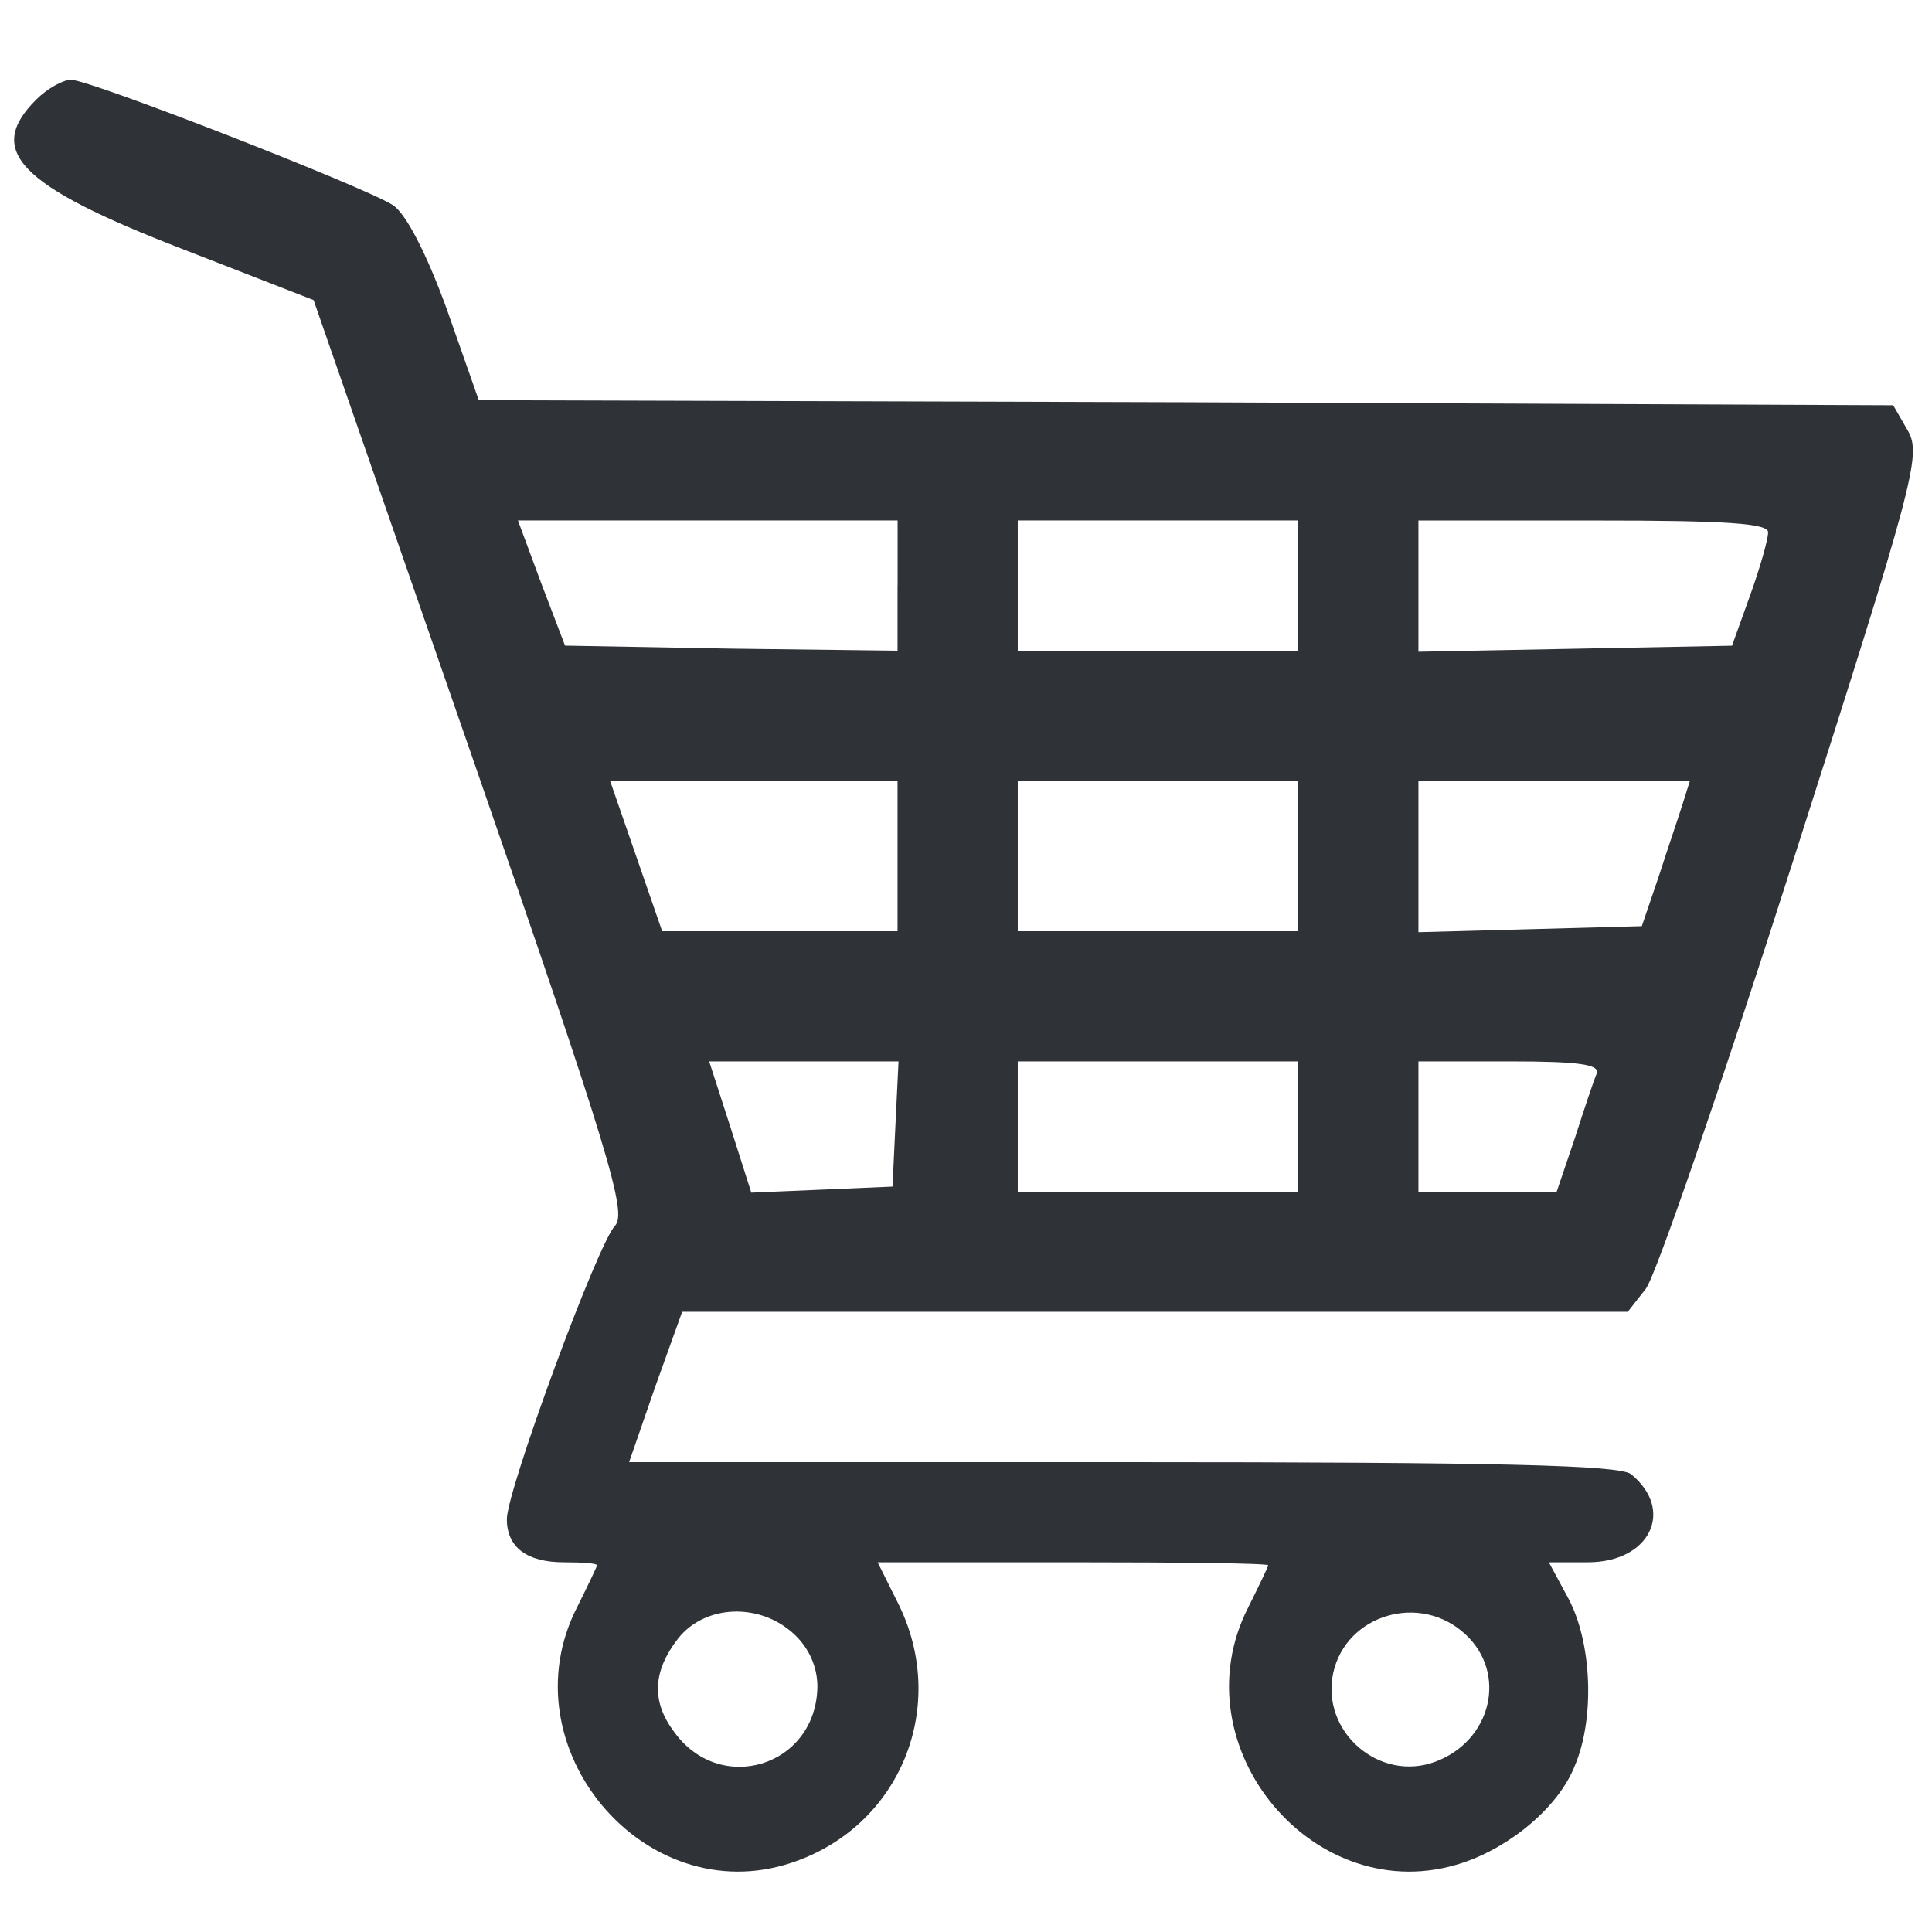 <?xml version="1.0" encoding="utf-8"?>
<!-- Generator: Adobe Illustrator 19.2.0, SVG Export Plug-In . SVG Version: 6.00 Build 0)  -->
<svg version="1.1" id="Layer_1" xmlns="http://www.w3.org/2000/svg" xmlns:xlink="http://www.w3.org/1999/xlink" x="0px" y="0px"
	 viewBox="0 0 256 256" style="enable-background:new 0 0 256 256;" xml:space="preserve">
<style type="text/css">
	.st0{fill:#2F3237;}
</style>
<g transform="translate(0,256) scale(0.1,-0.1)">
	<path class="st0" d="M47.8,2427.9c-67.7-67.7-22.6-114.2,193.8-197.8l173.9-67.7l209.7-604C808.3,1030.1,830.9,953.2,815,935.9
		C792.4,913.3,671.6,585.5,671.6,547c0-37.2,26.5-57.1,75.7-57.1c23.9,0,43.8-1.3,43.8-4c0-1.3-11.9-26.5-26.5-55.7
		c-94.2-184.5,88.9-403.5,284.1-338.5c144.7,47.8,209.7,208.4,140.7,345.1l-26.5,53.1h258.8c142,0,258.8-1.3,258.8-4
		c0-1.3-11.9-26.5-26.5-55.7c-94.2-184.5,88.9-403.5,284.1-338.5c63.7,21.2,127.4,74.3,148.7,128.8c26.5,62.4,22.6,161.9-8,220.3
		l-26.5,49.1h51.8c82.3,0,115.5,69,57.1,116.8c-15.9,11.9-171.2,15.9-674.3,15.9H833.6l34.5,99.6l35.8,99.6h626.5h626.5l23.9,30.5
		c13.3,17.3,100.9,272.1,195.1,566.8c160.6,501.7,169.9,537.6,152.6,569.4l-19.9,34.5l-937.1,4l-937.1,2.7L592,2150.4
		c-26.5,73-54.4,127.4-71.7,138c-37.2,23.9-400.9,165.9-426.1,165.9C83.6,2454.4,62.4,2442.5,47.8,2427.9z M1189.3,1784.1v-86.3
		l-220.3,2.7l-220.3,4l-31.9,83.6l-30.5,82.3h250.9h252.2V1784.1z M1720.2,1784.1v-86.3h-185.8h-185.8v86.3v86.3h185.8h185.8V1784.1
		z M2342.8,1854.4c0-9.3-10.6-46.5-23.9-83.6l-23.9-66.4l-207.1-4l-208.4-4v87.6v86.3h232.3
		C2289.7,1870.4,2344.1,1866.4,2342.8,1854.4z M1189.3,1425.7v-99.6H1034H877.4l-34.5,99.6l-34.5,99.6h191.1h189.8V1425.7z
		 M1720.2,1425.7v-99.6h-185.8h-185.8v99.6v99.6h185.8h185.8V1425.7z M2230,1496.1c-5.3-17.3-19.9-59.7-31.9-96.9l-22.6-66.4
		l-147.3-4l-148.7-4v100.9v99.6H2060h179.2L2230,1496.1z M1186.6,1071.3l-4-83.6l-92.9-4l-94.2-4l-27.9,87.6l-27.9,86.3h124.8h126.1
		L1186.6,1071.3z M1720.2,1067.3V981h-185.8h-185.8v86.3v86.3h185.8h185.8V1067.3z M2115.8,1137.7c-4-9.3-17.3-49.1-29.2-86.3
		l-23.9-70.4h-91.6h-91.6v86.3v86.3h120.8C2091.9,1153.6,2119.8,1149.6,2115.8,1137.7z M1052.6,394.3c19.9-18.6,30.5-43.8,30.5-69
		c-1.3-106.2-130.1-146-191.1-58.4c-29.2,39.8-26.5,79.6,6.6,122.1C934.4,434.2,1007.4,436.8,1052.6,394.3z M1941.9,394.3
		c55.7-51.8,34.5-140.7-39.8-168.6c-74.3-27.9-152.6,39.8-135.4,118.1C1784,420.9,1882.2,450.1,1941.9,394.3z"/>
</g>
</svg>
